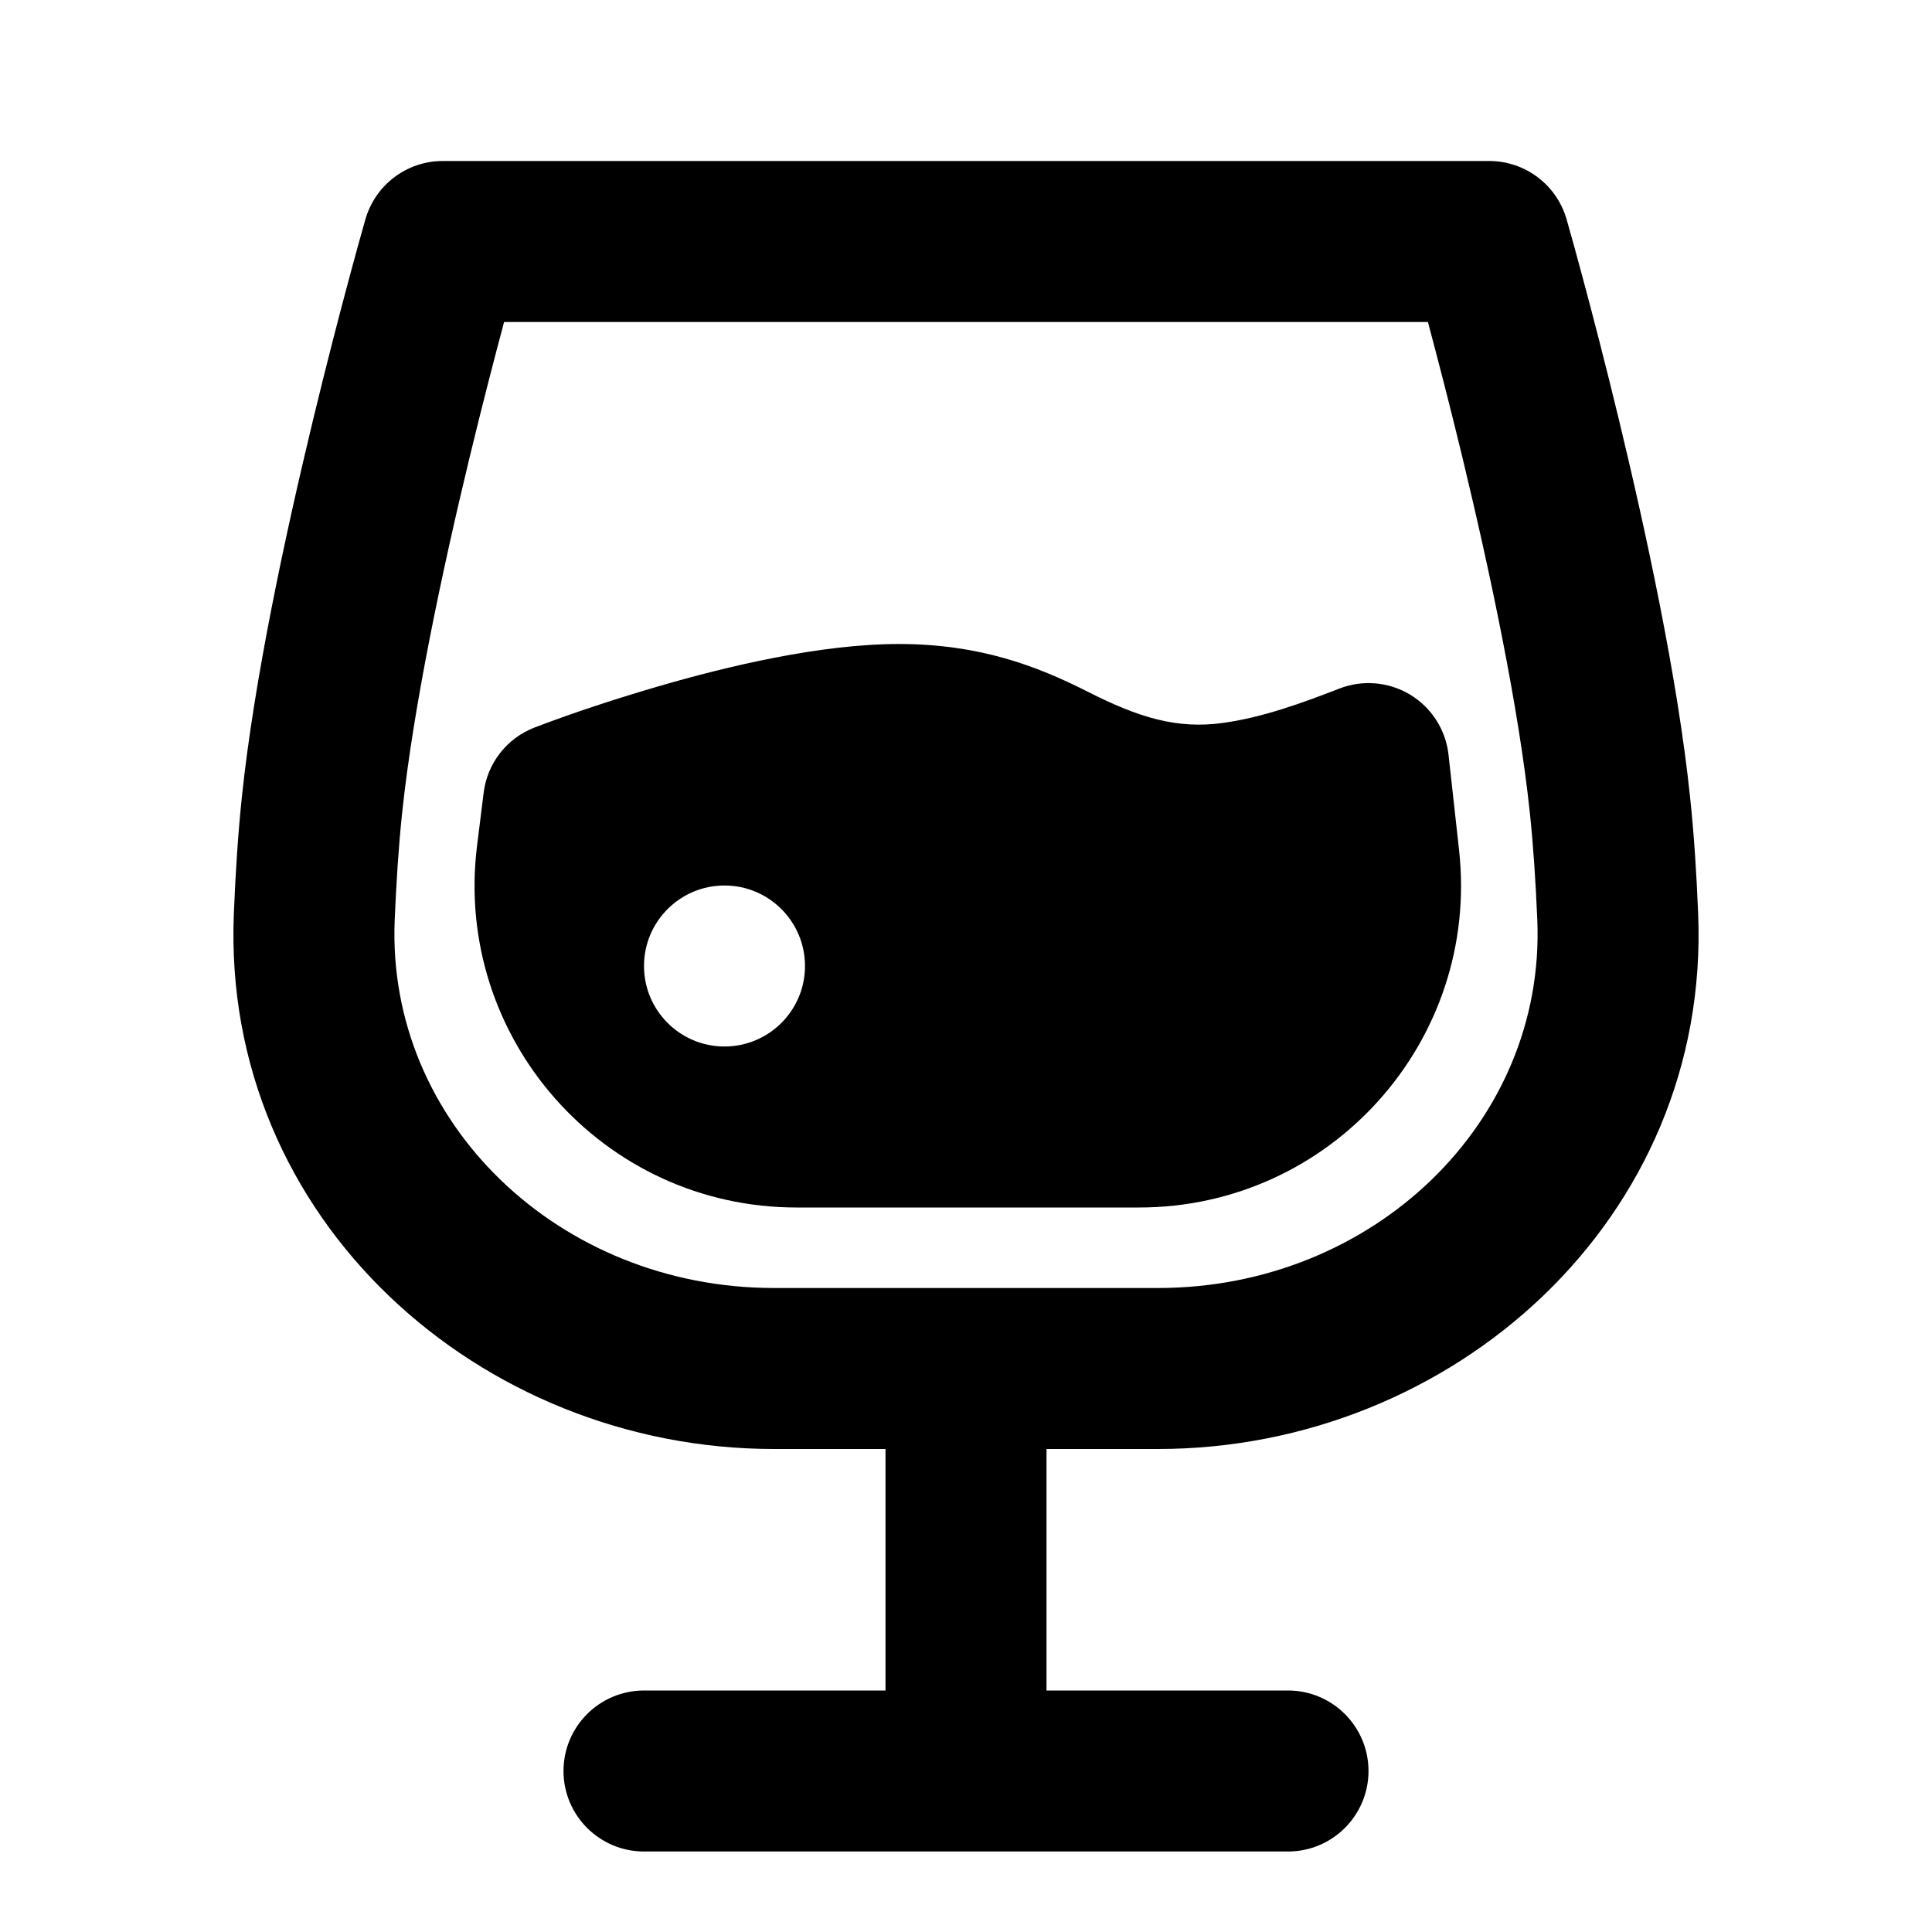 <?xml version="1.0" encoding="utf-8"?>
<svg width="800px" height="800px" viewBox="0 0 24 24" fill="none" xmlns="http://www.w3.org/2000/svg">
<path fill-rule="evenodd" clip-rule="evenodd" d="M4.539 2.725C4.662 2.296 5.054 2 5.5 2H18.5C18.946 2 19.338 2.296 19.461 2.725C19.529 2.964 19.595 3.203 19.659 3.443C19.779 3.889 19.941 4.511 20.113 5.223C20.453 6.633 20.842 8.436 20.994 9.896C21.043 10.354 21.075 10.847 21.095 11.348C21.251 15.148 18.035 18 14.386 18H13V21H16C16.552 21 17 21.448 17 22C17 22.552 16.552 23 16 23H8C7.448 23 7 22.552 7 22C7 21.448 7.448 21 8 21H11V18H9.614C5.965 18 2.749 15.148 2.905 11.348C2.925 10.847 2.957 10.354 3.005 9.896C3.158 8.436 3.547 6.633 3.887 5.223C4.059 4.511 4.221 3.889 4.341 3.443C4.405 3.203 4.471 2.964 4.539 2.725ZM5.831 5.692C5.993 5.021 6.147 4.43 6.262 4H17.738C17.853 4.43 18.007 5.021 18.169 5.692C18.505 7.087 18.867 8.783 19.005 10.104C19.048 10.509 19.077 10.958 19.097 11.43C19.2 13.943 17.055 16 14.386 16H9.614C6.945 16 4.8 13.943 4.903 11.43C4.923 10.958 4.952 10.509 4.995 10.104C5.133 8.783 5.495 7.087 5.831 5.692ZM16.635 8.555C16.924 8.441 17.25 8.469 17.517 8.629C17.783 8.79 17.96 9.066 17.994 9.375L18.125 10.56C18.387 12.929 16.533 15 14.149 15H9.895C7.491 15 5.63 12.894 5.926 10.507L6.008 9.848C6.053 9.482 6.295 9.171 6.639 9.038C7.145 8.845 7.662 8.677 8.182 8.525C9.03 8.278 10.187 8 11.167 8C12.157 8 12.872 8.268 13.511 8.592C14.149 8.916 14.624 9.06 15.195 8.98C15.686 8.912 16.174 8.734 16.635 8.555ZM10 12C10 12.552 9.552 13 9 13C8.448 13 8 12.552 8 12C8 11.448 8.448 11 9 11C9.552 11 10 11.448 10 12Z" fill="#000000"/>
</svg>